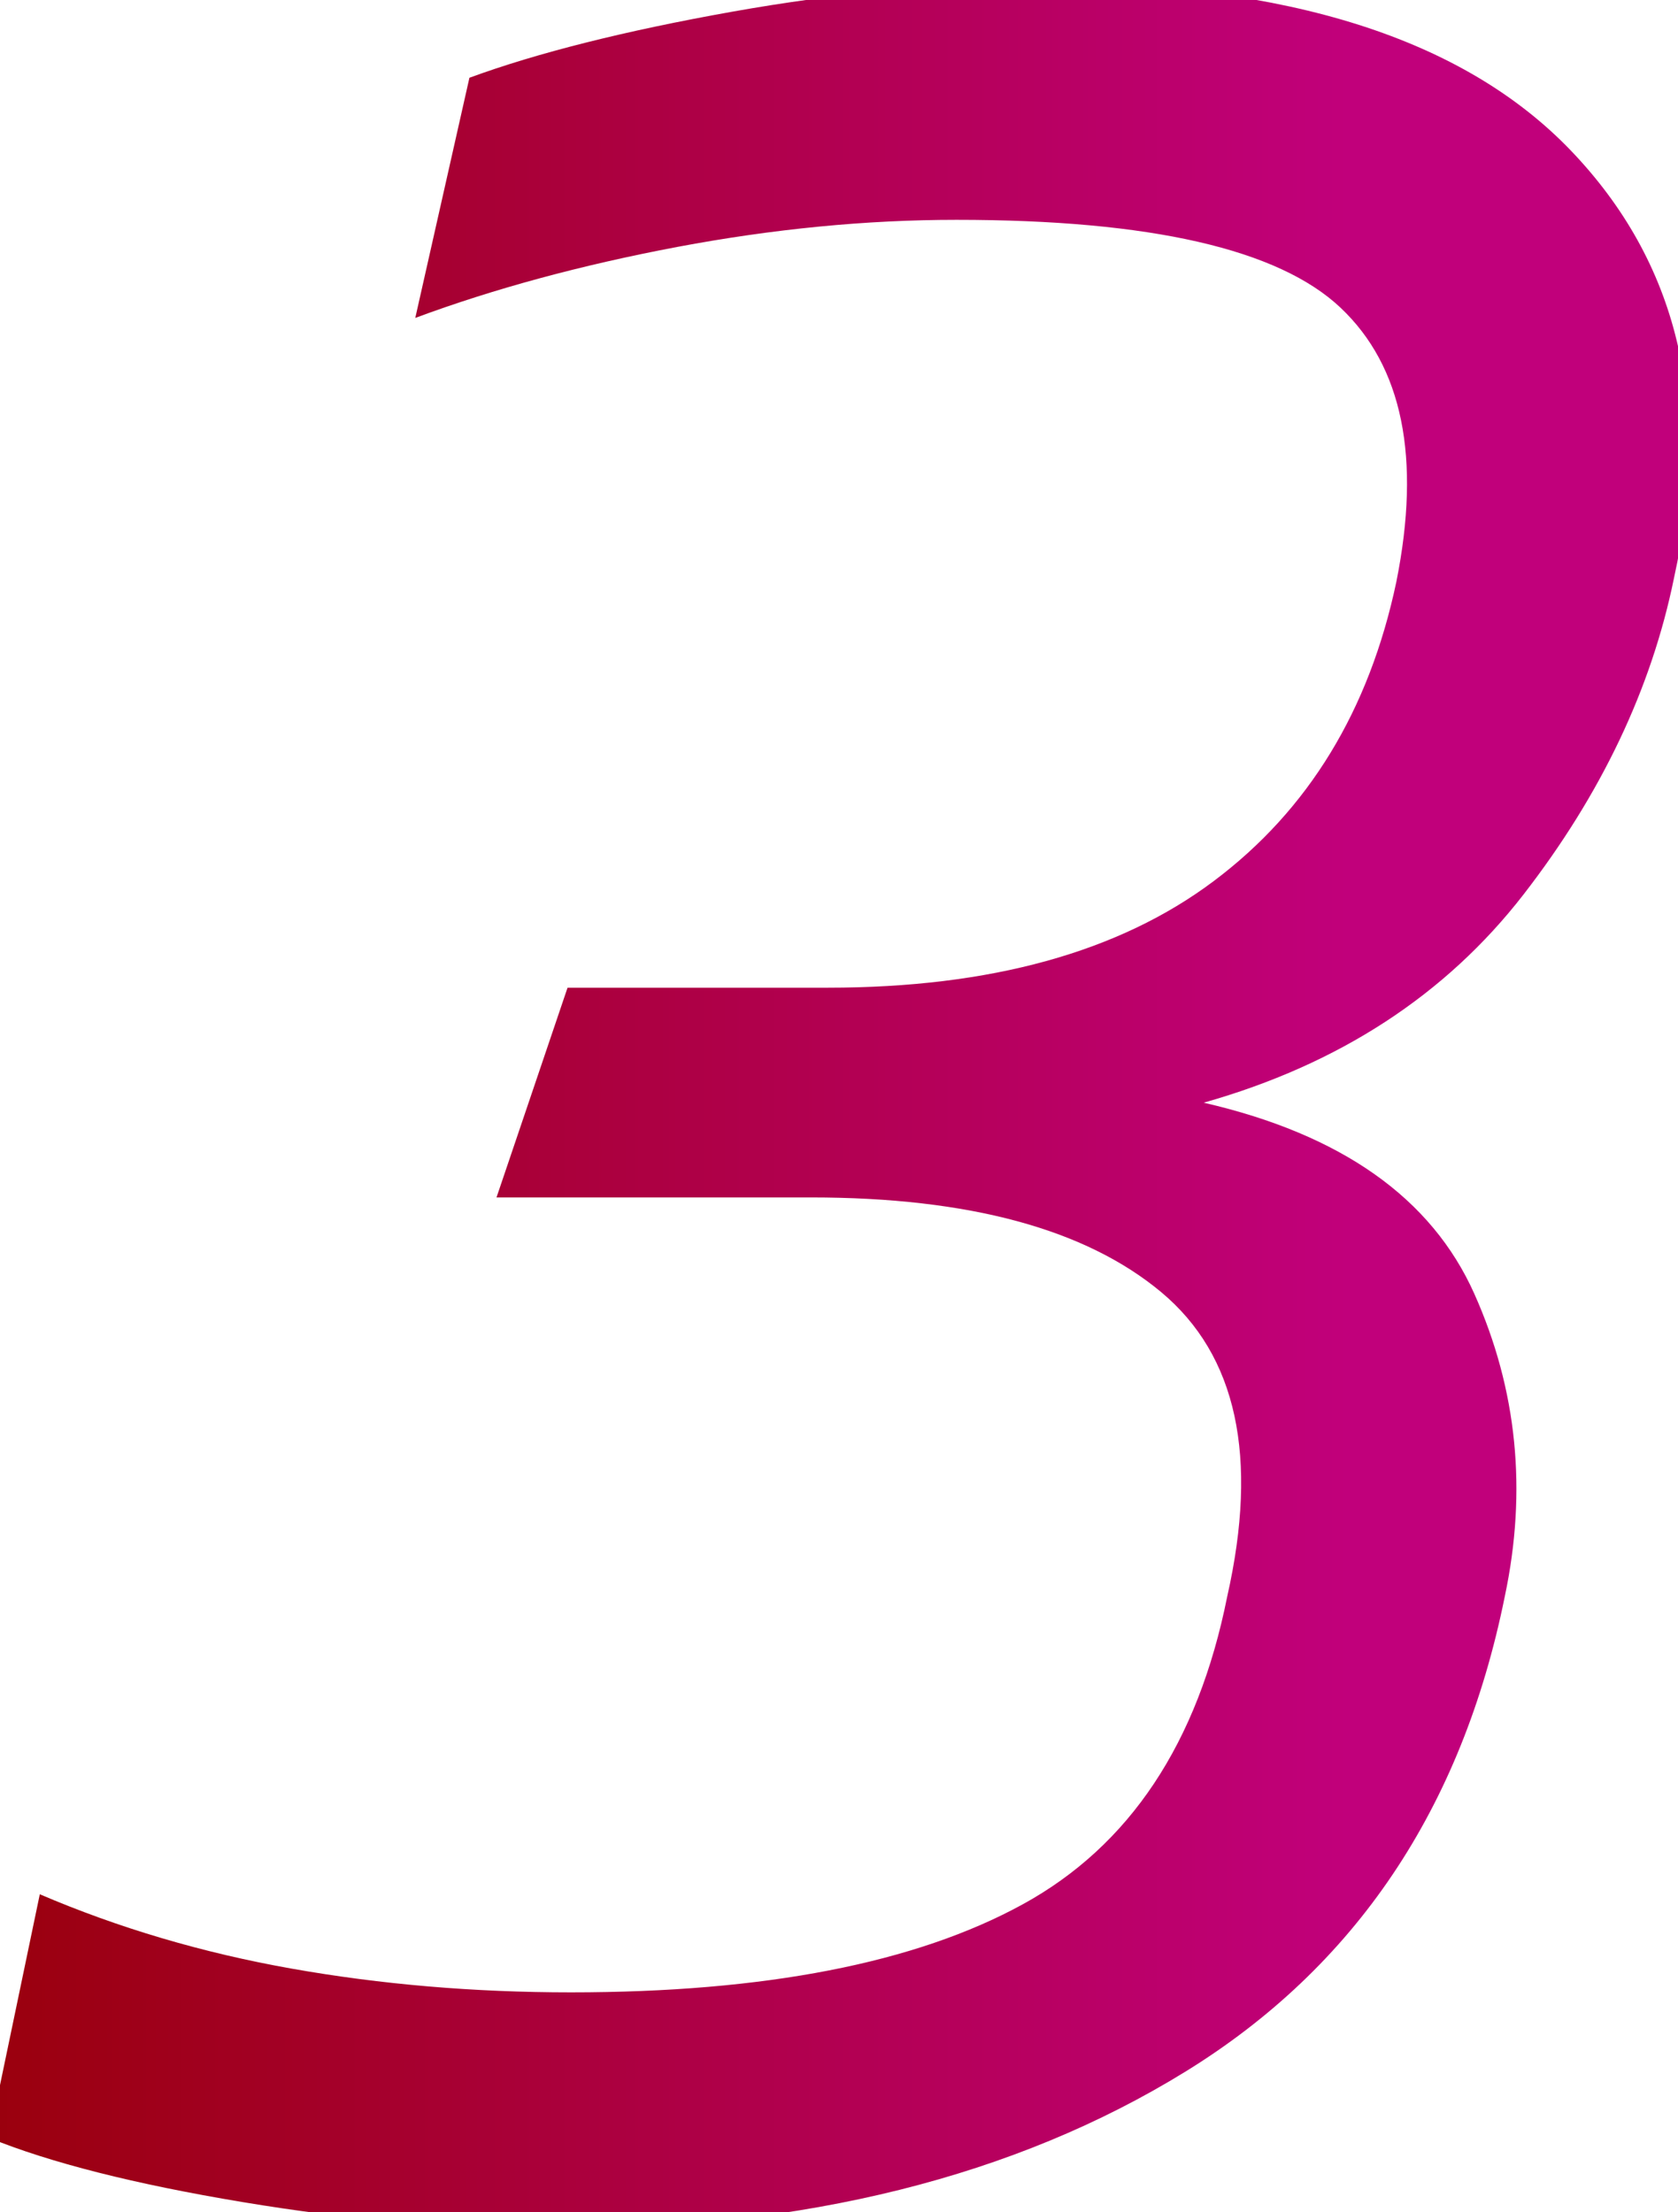 <?xml version="1.0" encoding="UTF-8"?><svg id="SeCR_design" xmlns="http://www.w3.org/2000/svg" width="164.86" height="217.38" xmlns:xlink="http://www.w3.org/1999/xlink" viewBox="0 0 164.86 217.38"><defs><style>.cls-1{fill:url(#_称未設定グラデーション_5);}</style><linearGradient id="_称未設定グラデーション_5" x1="-1.08" y1="108.69" x2="165.94" y2="108.69" gradientTransform="matrix(1, 0, 0, 1, 0, 0)" gradientUnits="userSpaceOnUse"><stop offset="0" stop-color="#9a000d"/><stop offset=".8" stop-color="#c1007b"/></linearGradient></defs><path class="cls-1" d="M54.43,219.04c-9.75,0-19.94-.89-30.58-2.66-10.64-1.77-18.95-3.88-24.93-6.32l4.99-23.93c7.75,3.32,16.01,5.76,24.76,7.31,8.75,1.55,17.89,2.33,27.42,2.33,19.05,0,33.85-2.88,44.37-8.64,10.52-5.76,17.23-15.84,20.11-30.25,3.1-13.74,.94-23.71-6.48-29.91-7.43-6.2-18.89-9.31-34.4-9.31h-30.91l6.98-20.61h25.59c15.95,0,28.59-3.49,37.89-10.47,9.31-6.98,15.29-16.79,17.95-29.42,2.44-12.18,.61-21.16-5.48-26.92-6.1-5.76-18.67-8.64-37.73-8.64-8.87,0-18.01,.89-27.42,2.66-9.42,1.78-18.01,4.1-25.76,6.98l5.32-23.6c6.65-2.44,15.23-4.6,25.76-6.48,10.52-1.88,20.77-2.83,30.75-2.83,23.93,0,41.16,5.48,51.69,16.45,10.52,10.97,13.9,24.99,10.14,42.05-2.22,10.86-7.15,21.22-14.79,31.08-7.65,9.86-18.12,16.68-31.41,20.44,13.51,3.11,22.38,9.36,26.59,18.78,4.21,9.42,5.2,19.33,2.99,29.75-4.21,20.83-14.68,36.4-31.41,46.7-16.73,10.3-37.39,15.46-61.99,15.46Z"/></svg>